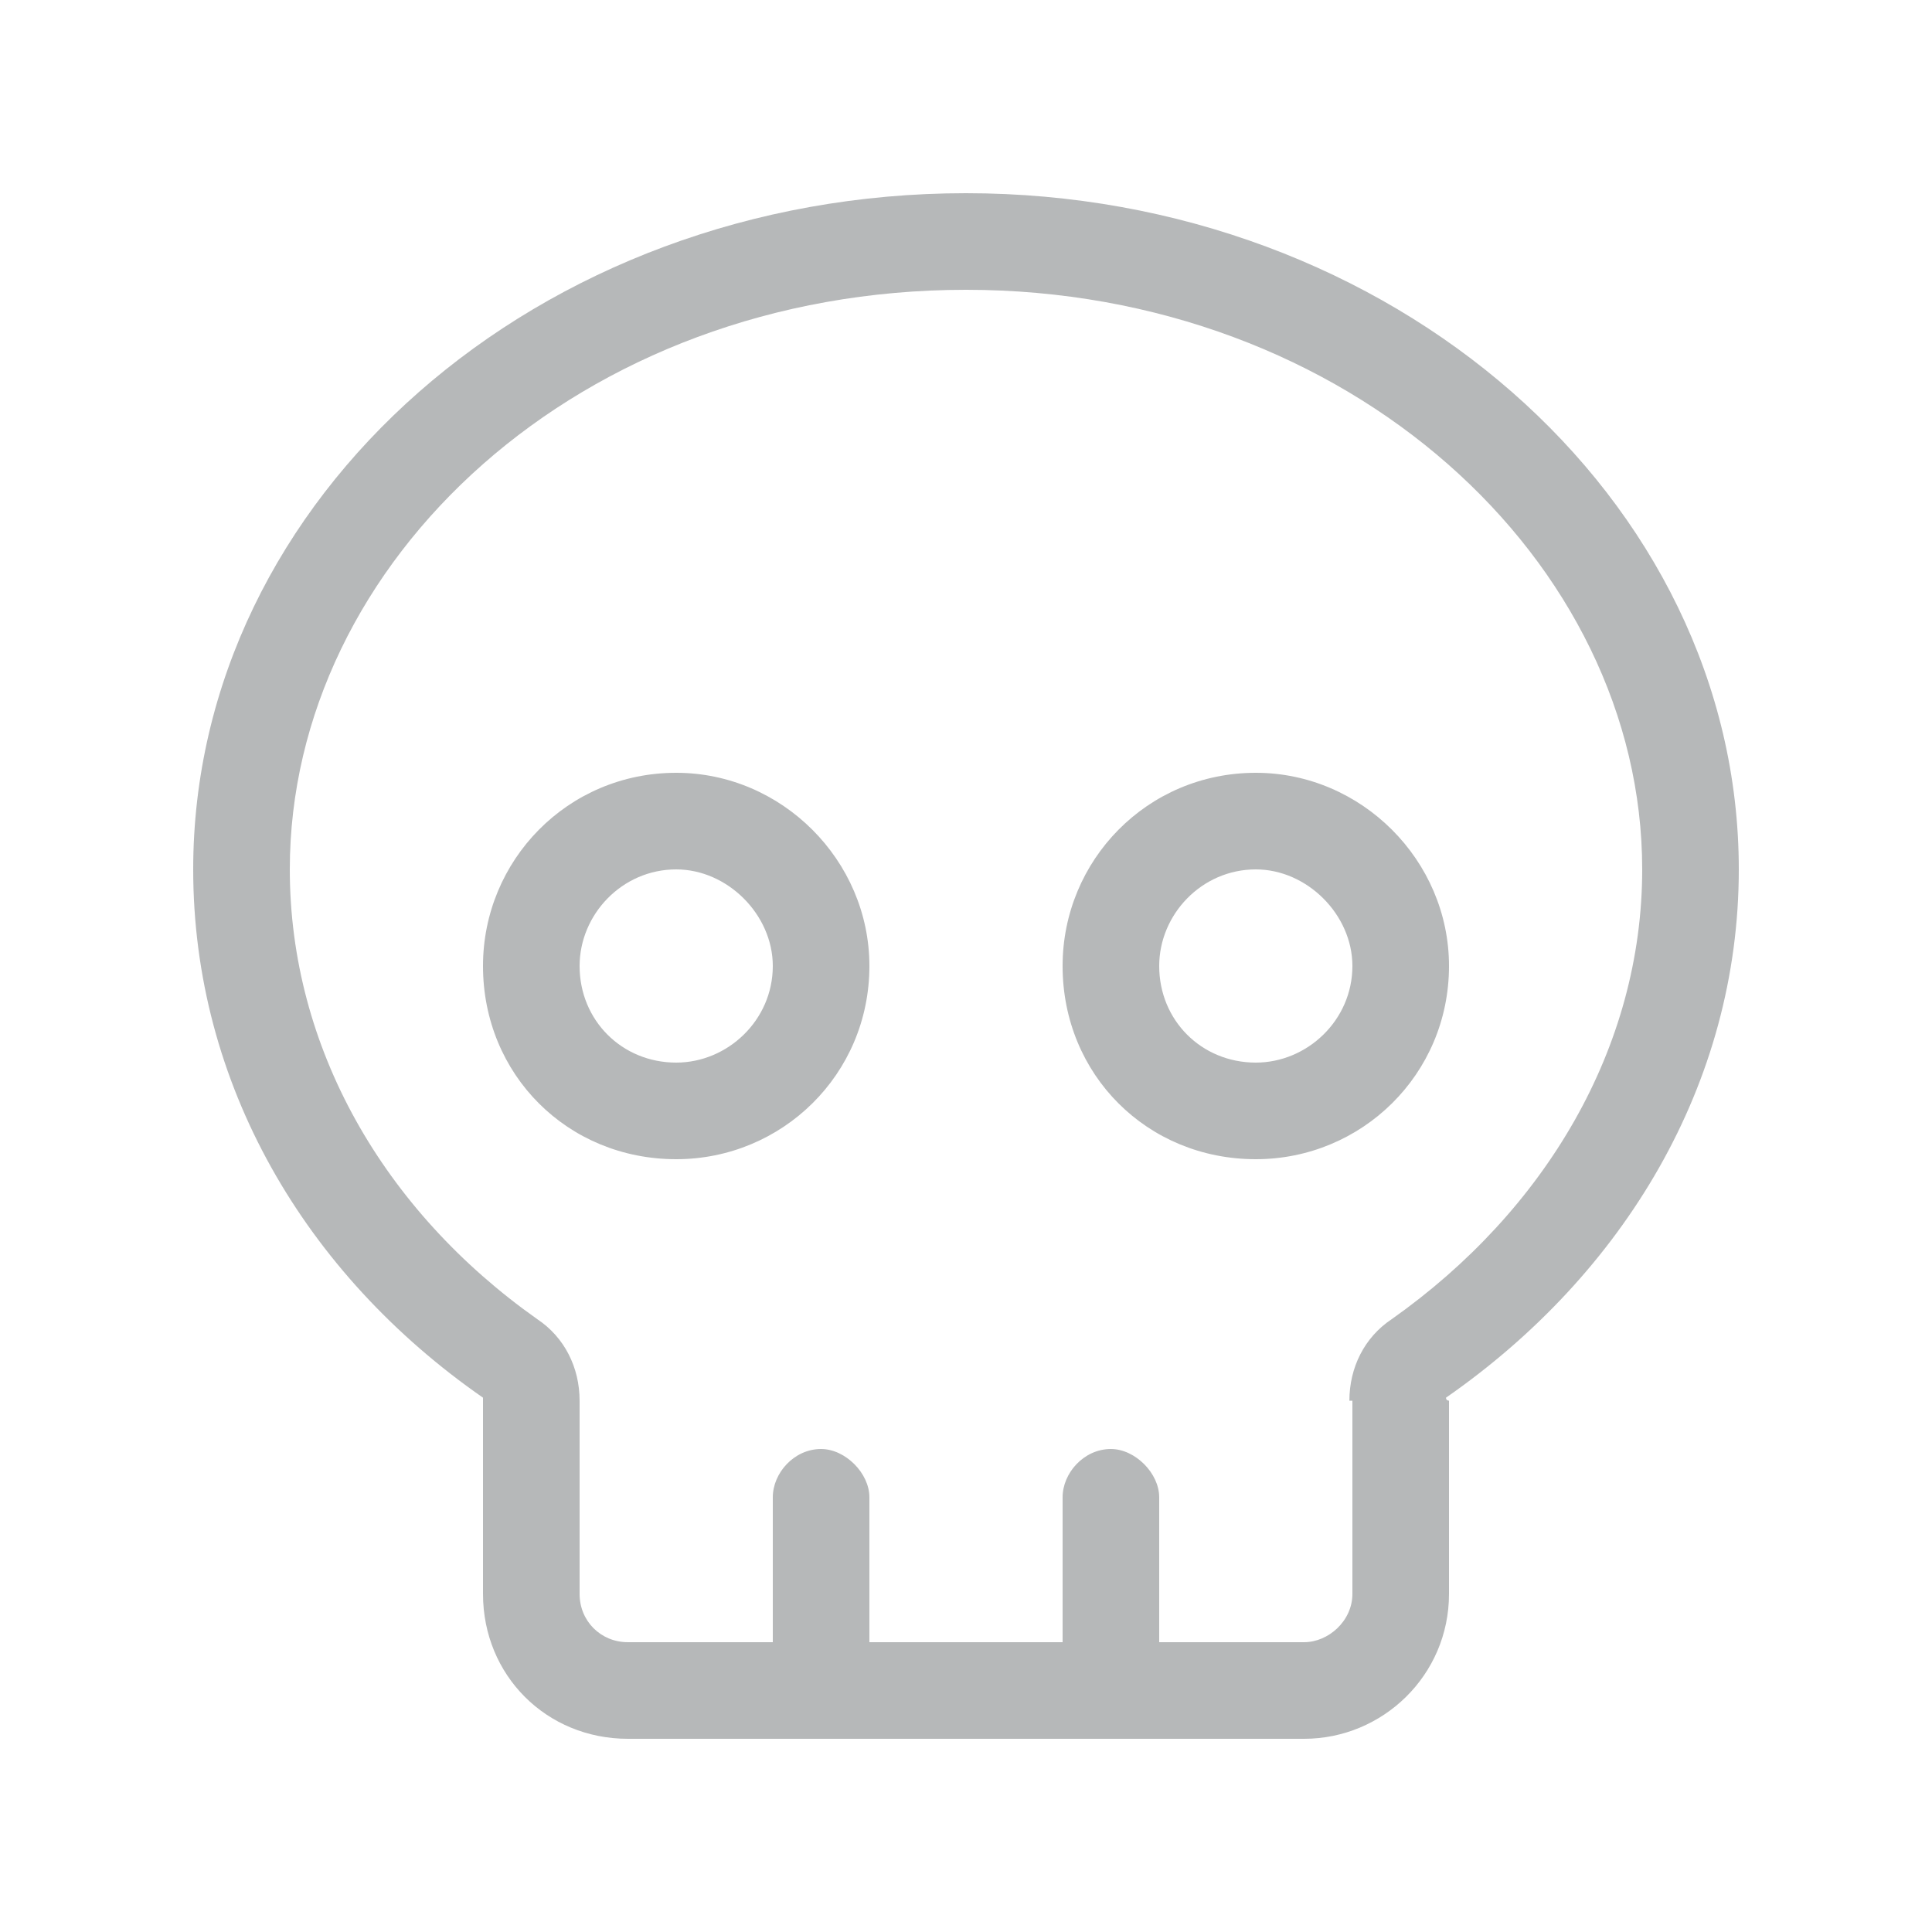 <svg width="50" height="50" viewBox="0 0 50 50" fill="none" xmlns="http://www.w3.org/2000/svg">
<path d="M12.5 25C12.5 22.266 14.688 20 17.5 20C20.234 20 22.5 22.266 22.5 25C22.5 27.812 20.234 30 17.5 30C14.688 30 12.5 27.812 12.5 25ZM17.5 27.5C18.828 27.5 20 26.406 20 25C20 23.672 18.828 22.5 17.5 22.5C16.094 22.5 15 23.672 15 25C15 26.406 16.094 27.5 17.5 27.5ZM37.5 25C37.5 27.812 35.234 30 32.5 30C29.688 30 27.5 27.812 27.5 25C27.5 22.266 29.688 20 32.5 20C35.234 20 37.5 22.266 37.5 25ZM32.5 22.5C31.094 22.5 30 23.672 30 25C30 26.406 31.094 27.5 32.5 27.5C33.828 27.5 35 26.406 35 25C35 23.672 33.828 22.5 32.5 22.5ZM37.422 36.172C37.422 36.25 37.5 36.25 37.5 36.25V41.25C37.5 43.359 35.781 45 33.75 45H16.25C14.141 45 12.5 43.359 12.5 41.25V36.25C12.5 36.25 12.5 36.25 12.5 36.172C7.891 32.969 5 28.047 5 22.5C5 12.891 13.906 5 25 5C36.016 5 45 12.891 45 22.5C45 28.047 42.031 32.969 37.422 36.172ZM34.922 36.25C34.922 35.391 35.312 34.609 36.016 34.141C40 31.328 42.5 27.109 42.5 22.5C42.5 14.531 34.922 7.5 25 7.5C15 7.5 7.5 14.531 7.5 22.5C7.5 27.109 9.922 31.328 13.906 34.141C14.609 34.609 15 35.391 15 36.25V41.25C15 41.953 15.547 42.5 16.25 42.5H20V38.75C20 38.125 20.547 37.5 21.25 37.5C21.875 37.5 22.5 38.125 22.5 38.75V42.5H27.5V38.75C27.5 38.125 28.047 37.5 28.75 37.5C29.375 37.5 30 38.125 30 38.75V42.5H33.75C34.375 42.5 35 41.953 35 41.25V36.25H34.922Z" fill="#B6B8B9"/>
</svg>
